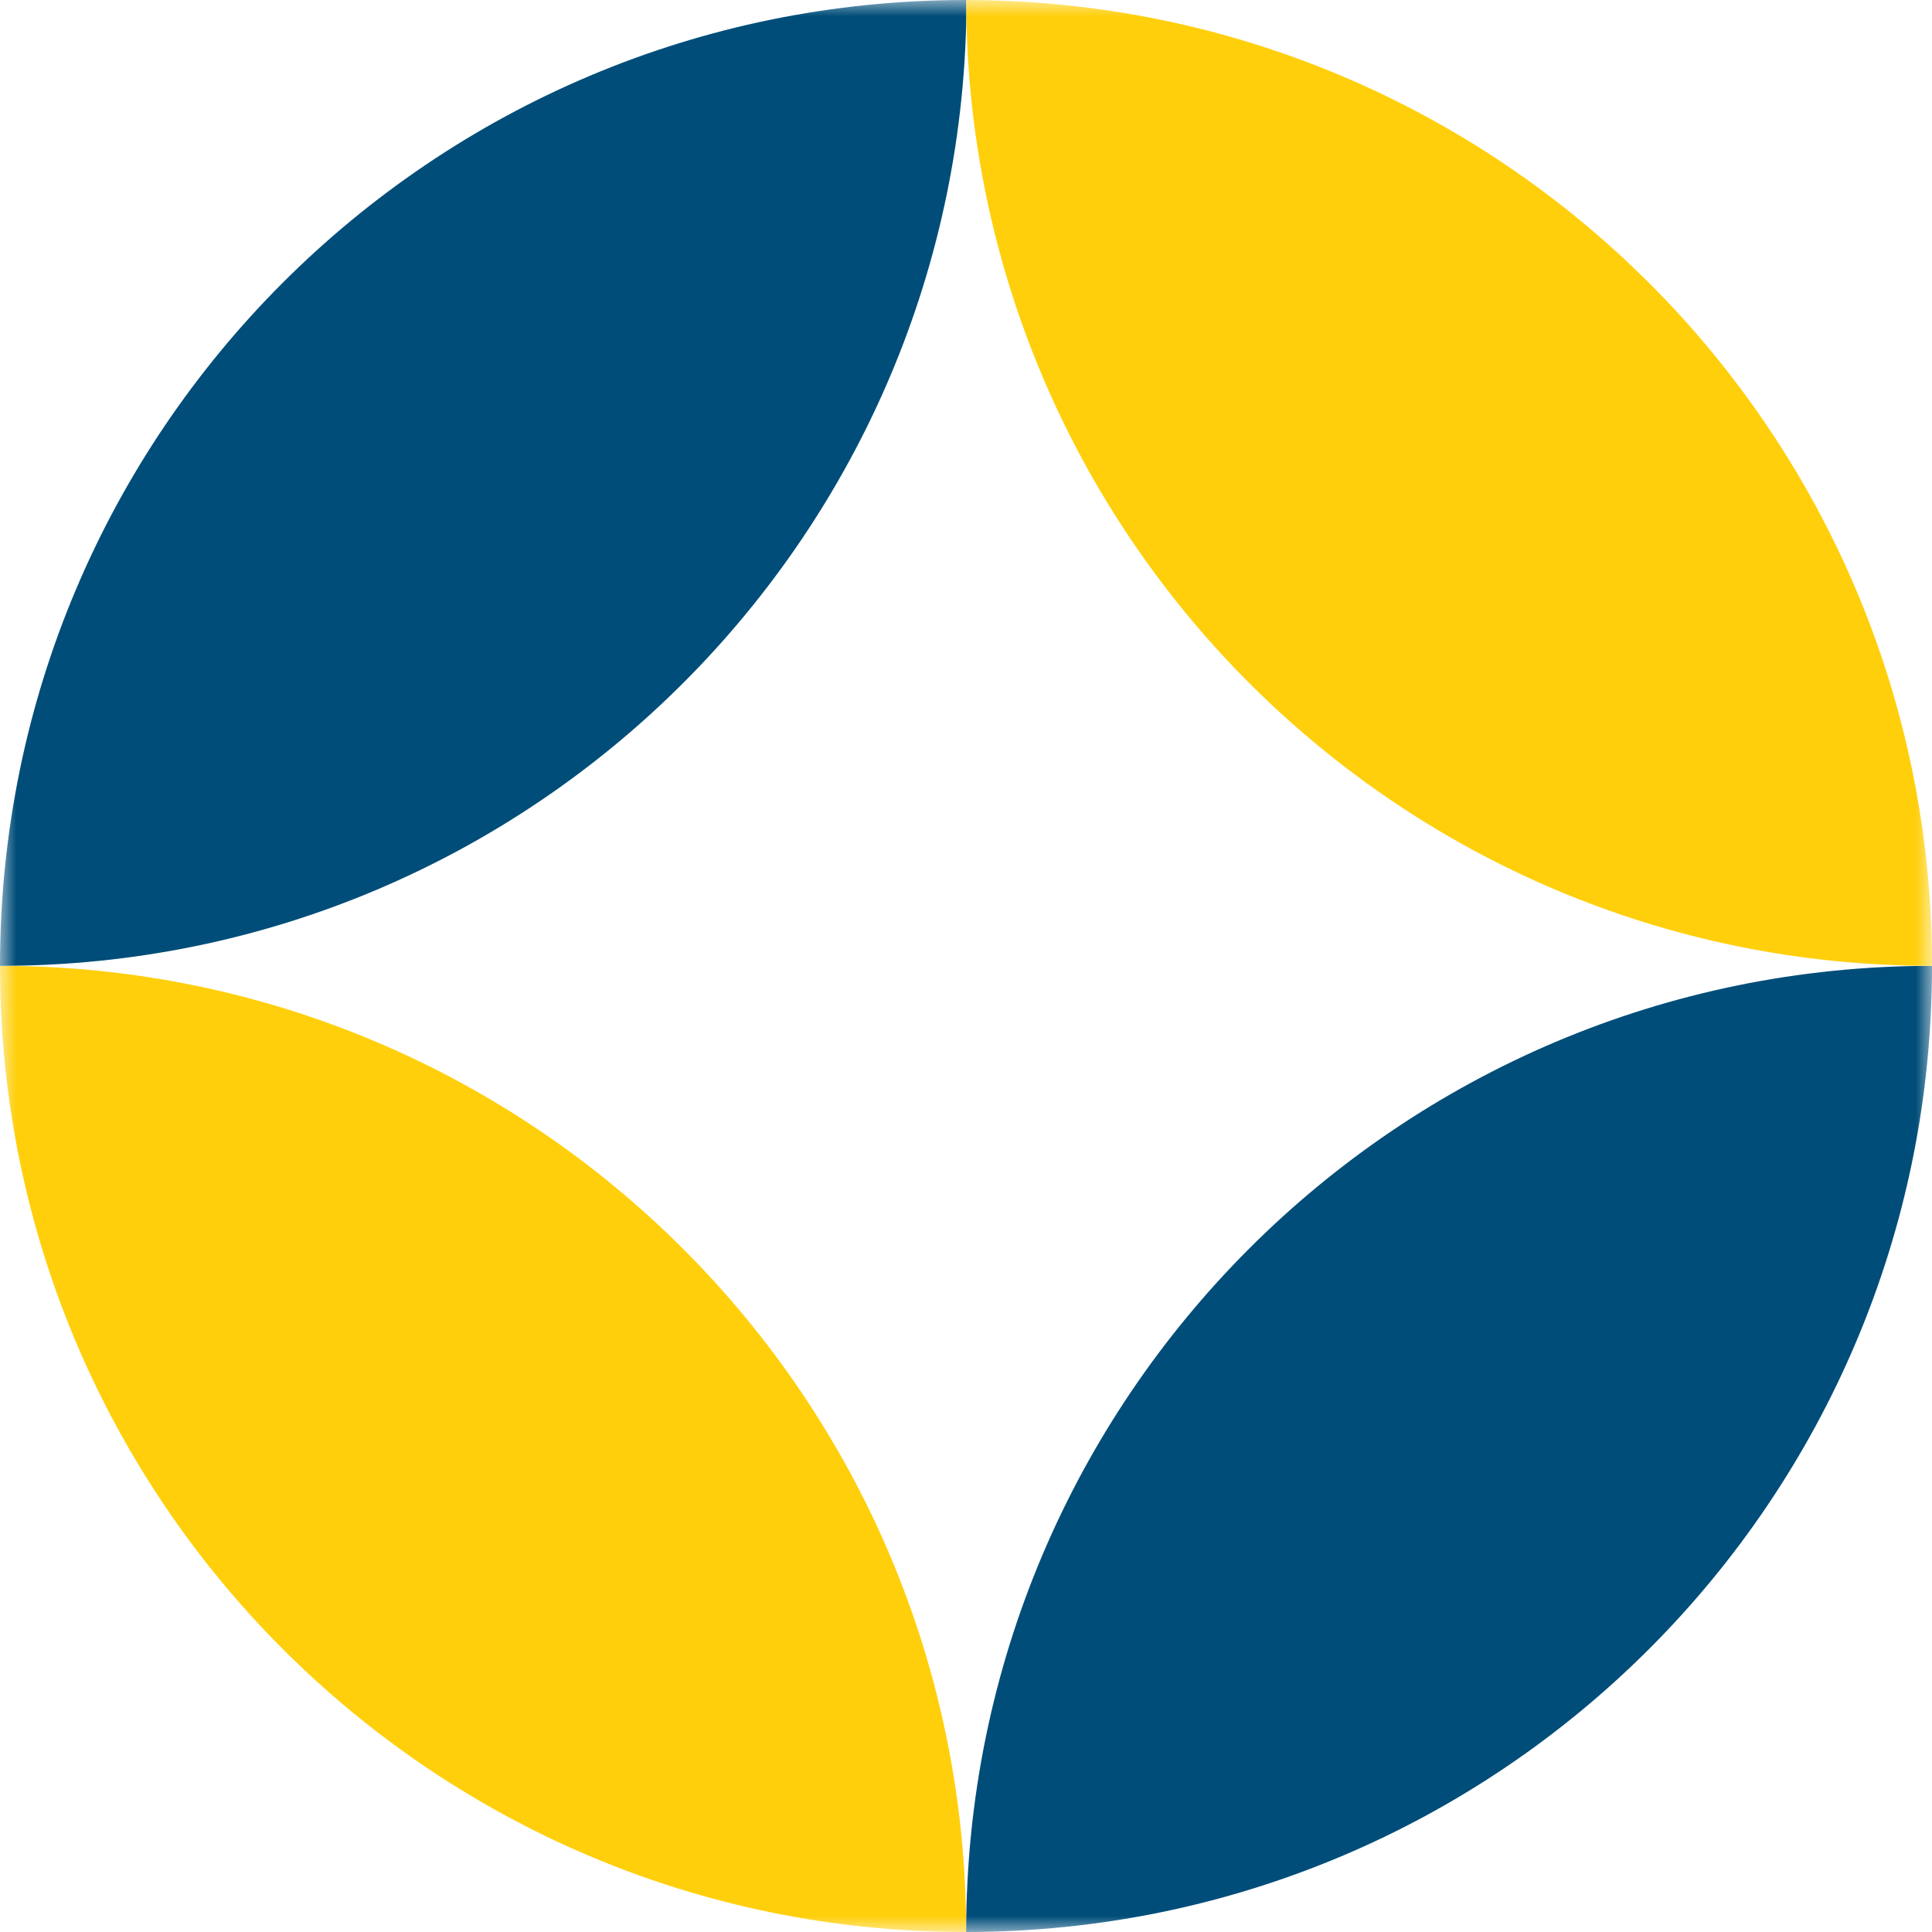 <?xml version="1.0" encoding="UTF-8"?>
<svg xmlns="http://www.w3.org/2000/svg" width="60" height="60" viewBox="0 0 60 60" fill="none">
  <g clip-path="url(#clip0_2001_85)">
    <g clip-path="url(#clip1_2001_85)">
      <g clip-path="url(#clip2_2001_85)">
        <mask id="mask0_2001_85" style="mask-type:luminance" maskUnits="userSpaceOnUse" x="0" y="0" width="60" height="60">
          <path d="M60 0H0V60H60V0Z" fill="white"></path>
        </mask>
        <g mask="url(#mask0_2001_85)">
          <path d="M30.005 60H29.984C13.417 60 0 46.562 0 29.995C16.567 29.995 30.005 43.433 30.005 60Z" fill="#FFCF0C"></path>
          <path d="M0 29.995C0 13.417 13.417 0 29.995 0H30.016C29.995 16.567 16.578 29.995 0.011 29.995H0Z" fill="#004D79"></path>
          <path d="M60 29.995C60 46.562 46.583 59.989 30.005 60C30.005 43.433 43.422 29.995 60 29.995Z" fill="#004D79"></path>
          <path d="M30.005 0C46.572 0.021 60 13.417 60 29.995C43.432 29.995 30.026 16.578 30.005 0Z" fill="#FFCF0C"></path>
        </g>
      </g>
    </g>
  </g>
  <defs>
    <clipPath id="clip0_2001_85">
      <rect width="60" height="60" fill="white"></rect>
    </clipPath>
    <clipPath id="clip1_2001_85">
      <rect width="60" height="60" fill="white"></rect>
    </clipPath>
    <clipPath id="clip2_2001_85">
      <rect width="60" height="60" fill="white"></rect>
    </clipPath>
  </defs>
</svg>
